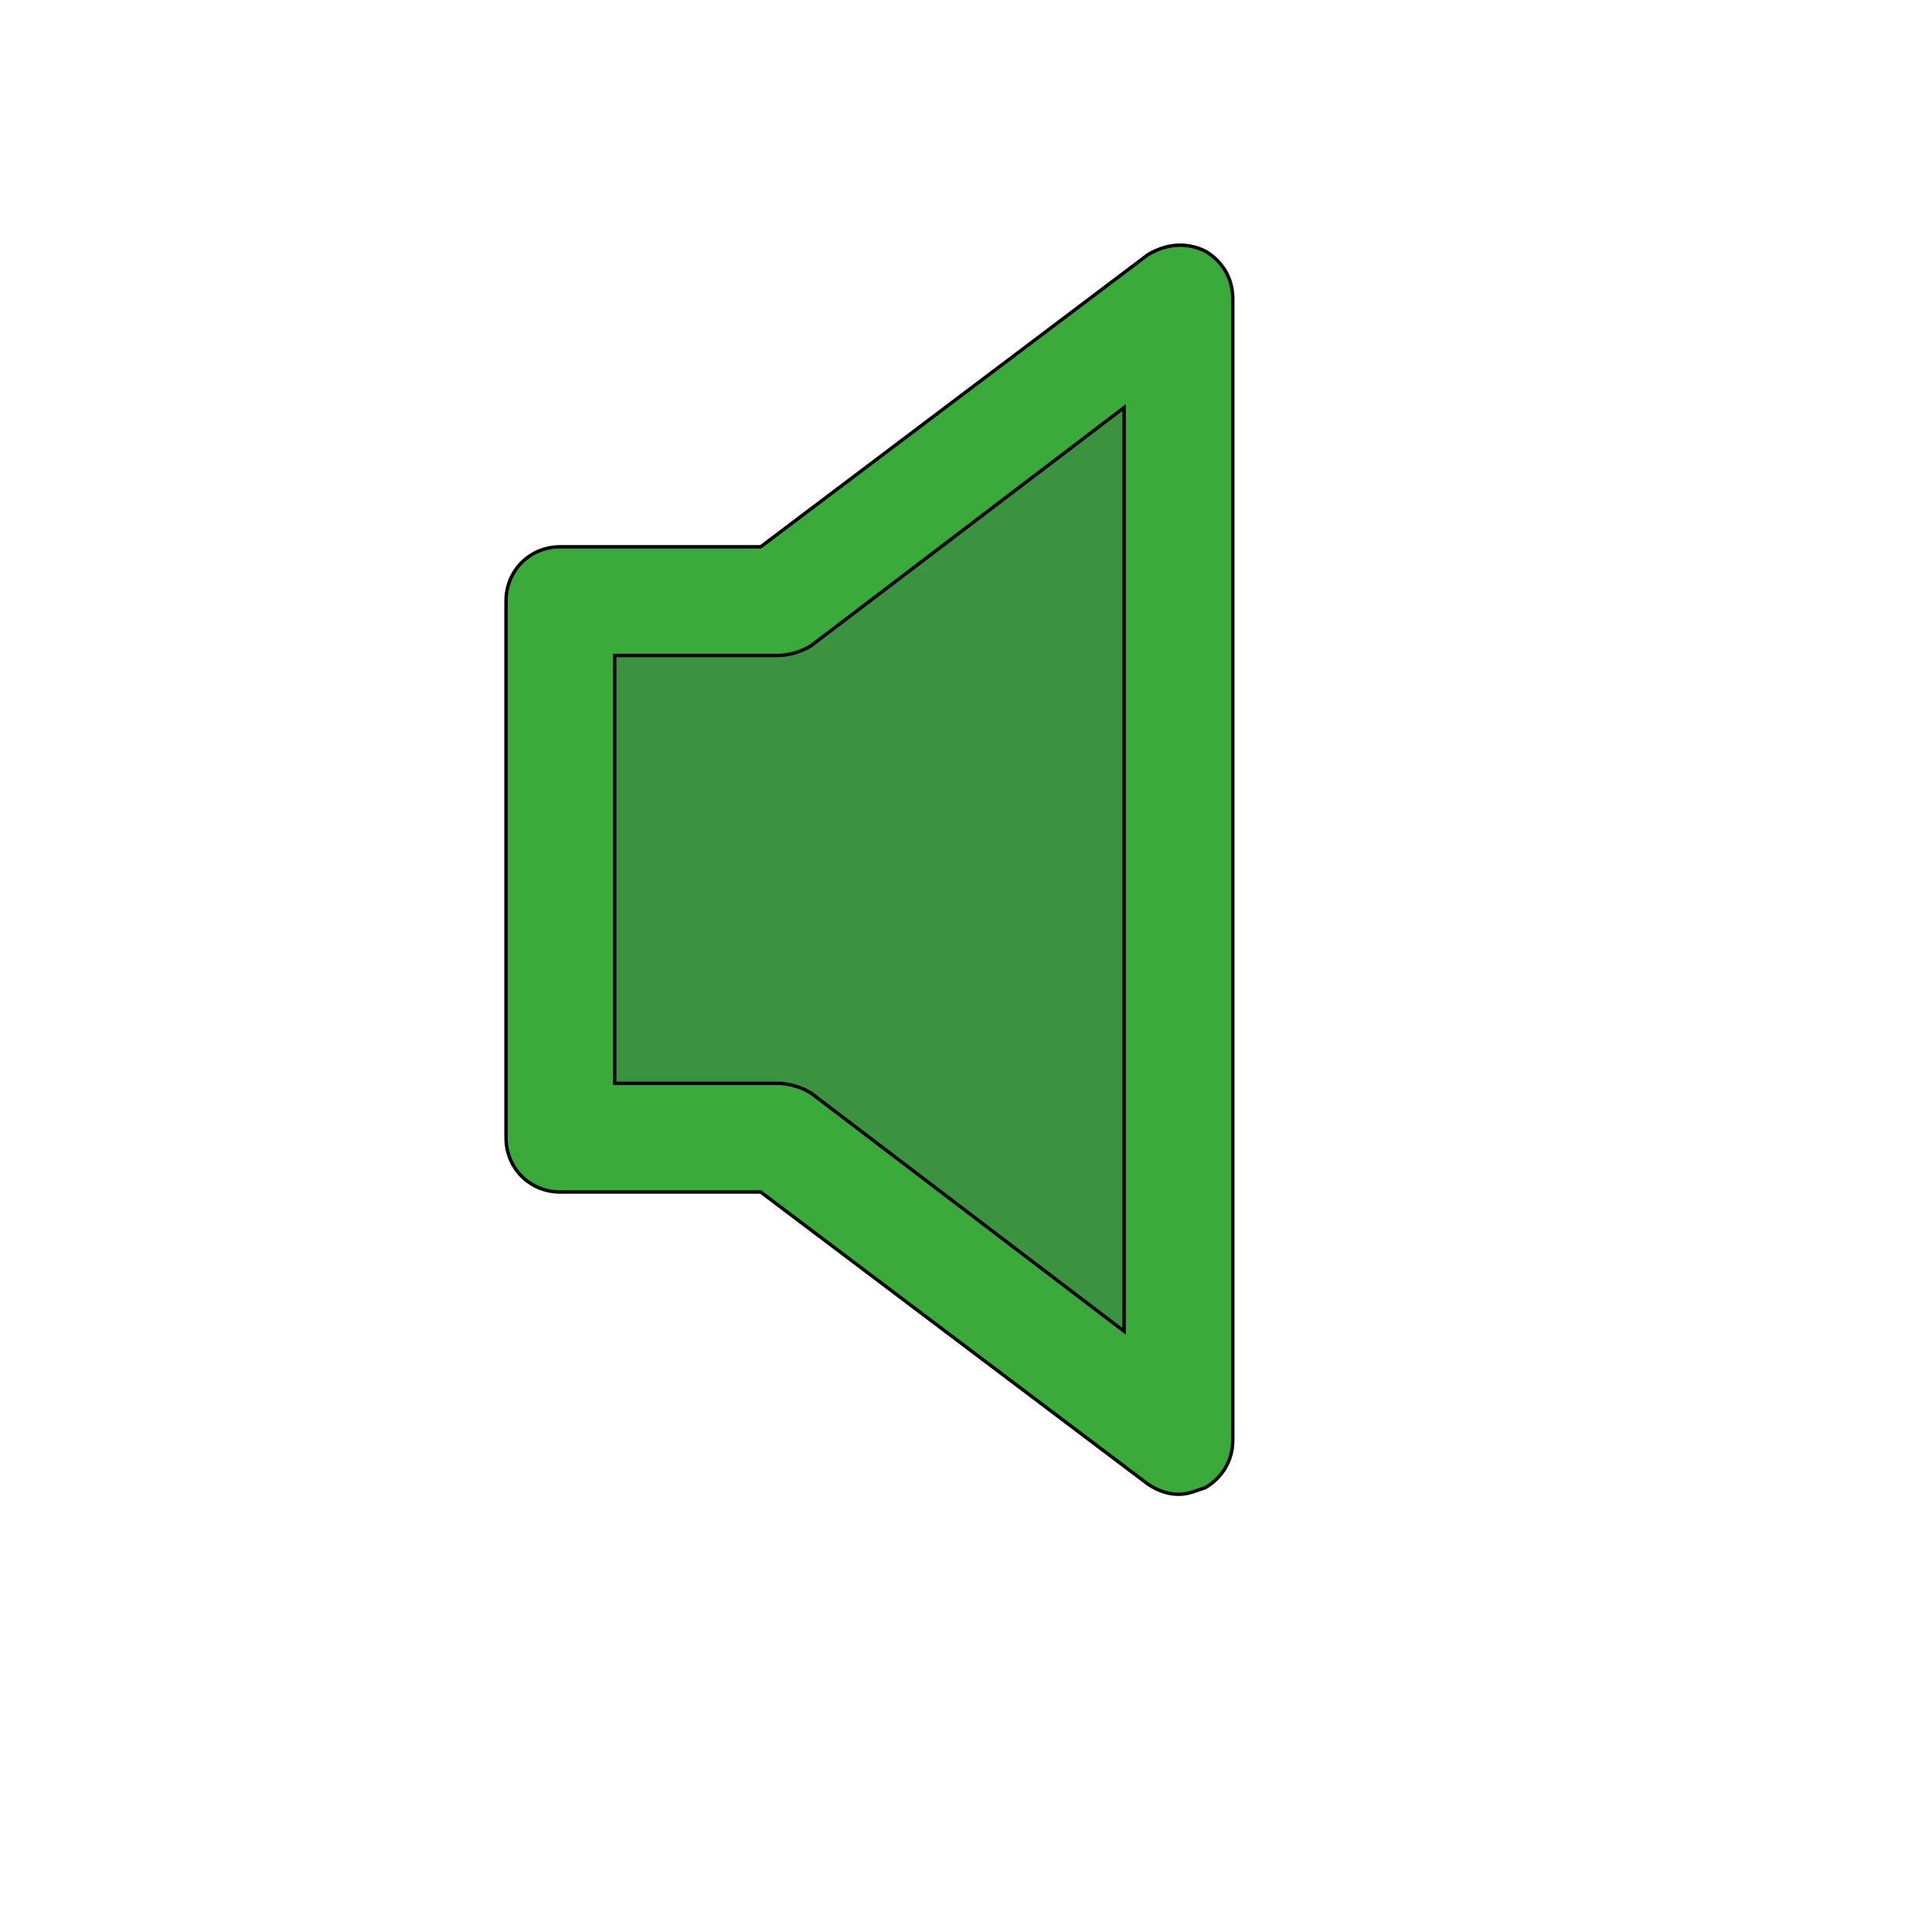 <svg id="th_wav_volume-zero" width="100%" height="100%" xmlns="http://www.w3.org/2000/svg" version="1.1" xmlns:xlink="http://www.w3.org/1999/xlink" xmlns:svgjs="http://svgjs.com/svgjs" preserveAspectRatio="xMidYMin slice" data-uid="wav_volume-zero" data-keyword="wav_volume-zero" viewBox="0 0 512 512" transform="matrix(0.9,0,0,0.9,0,0)" data-colors="[&quot;#00cc00&quot;,&quot;#3aaa3a&quot;,&quot;#3b933f&quot;]"><defs id="SvgjsDefs20888" fill="#00cc00"></defs><path id="th_wav_volume-zero_0" d="M355 74C349 71 343 72 338 75L224 161L165 161C156 161 149 168 149 177L149 335C149 344 156 351 165 351L224 351L338 437C341 439 344 440 347 440C350 440 352 439 355 438C360 435 363 430 363 424L363 88C363 82 360 77 355 74Z " fill-rule="evenodd" fill="#3aaa3a" stroke-width="1" stroke="#000000"></path><path id="th_wav_volume-zero_1" d="M331 392L239 322C236 320 232 319 229 319L181 319L181 193L229 193C232 193 236 192 239 190L331 120L331 392Z " fill-rule="evenodd" fill="#3b933f" stroke-width="1" stroke="#000000"></path></svg>